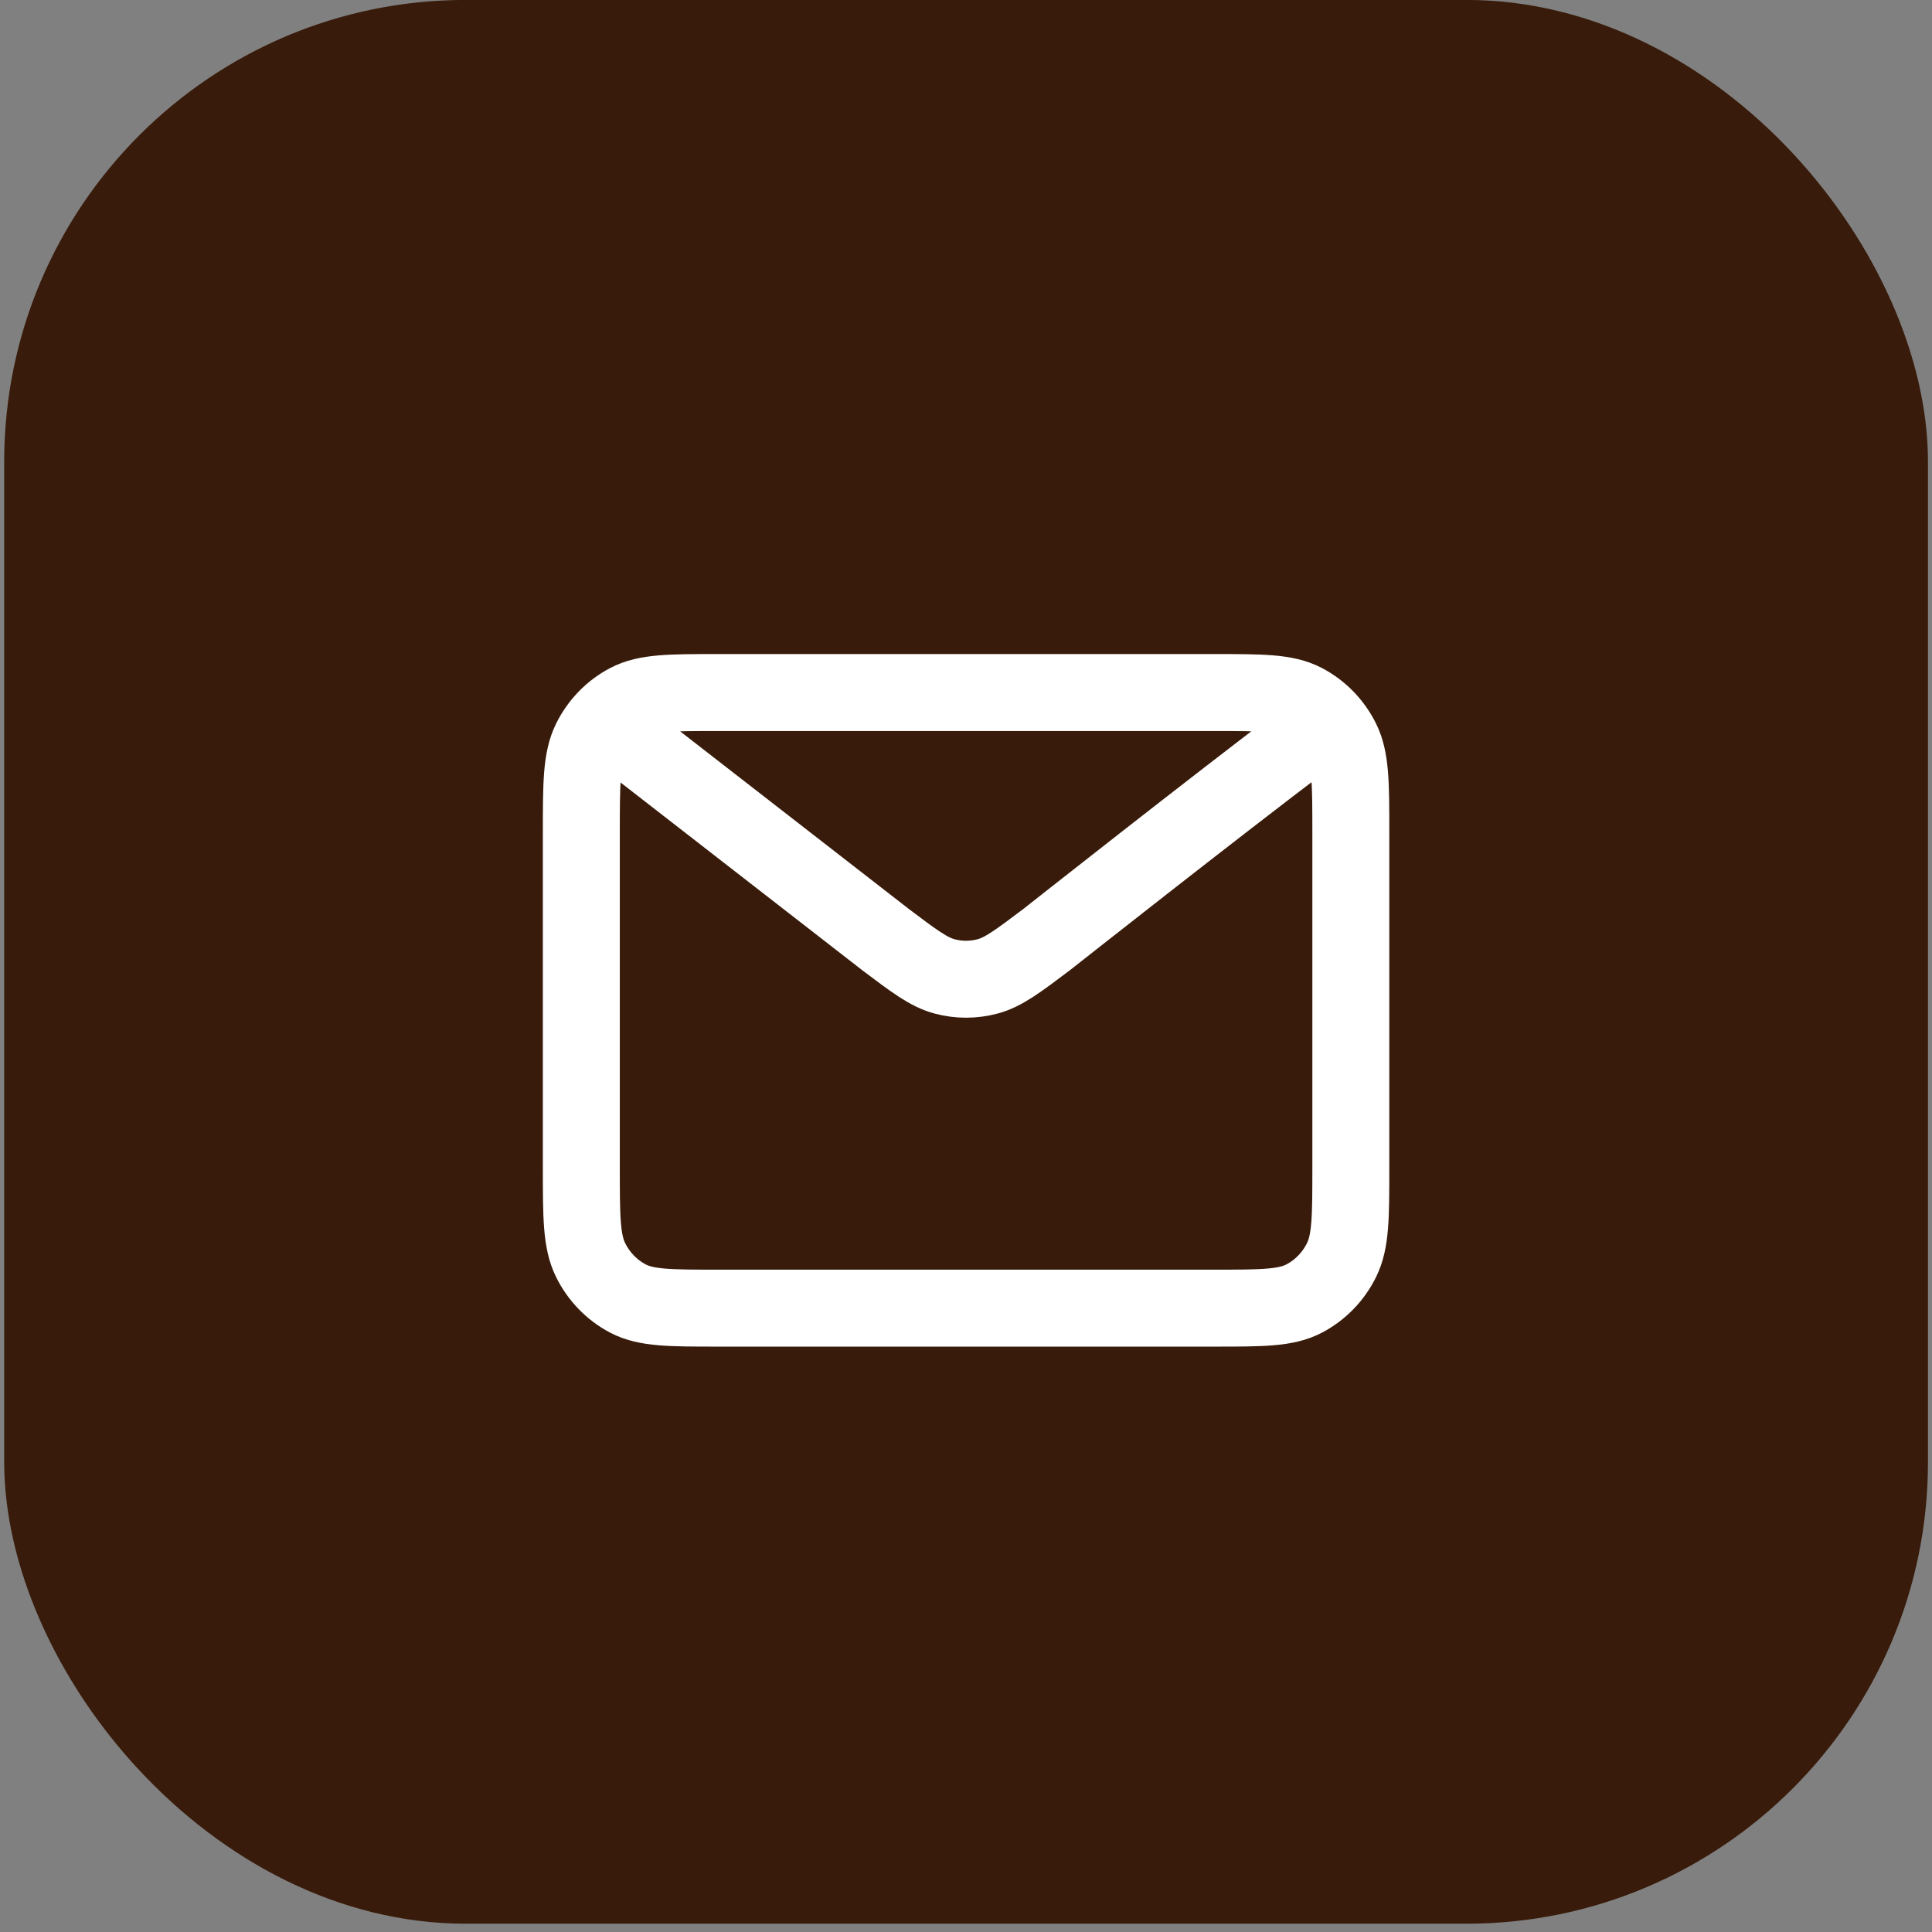 <svg width="124" height="124" viewBox="0 0 124 124" fill="none" xmlns="http://www.w3.org/2000/svg">
<rect x="0" y="0" width="124" height="124" fill="#808080" stroke="none"/>
<rect x="0.269" y="-0.004" width="123.472" height="123.472" rx="29.633" fill="#381B0A"/>
<path d="M40.055 47.271L56.813 60.287L56.818 60.292C58.679 61.696 59.61 62.398 60.63 62.669C61.531 62.909 62.478 62.909 63.38 62.669C64.4 62.398 65.334 61.693 67.198 60.287C67.198 60.287 77.947 51.803 83.956 47.271M37.311 74.929V53.48C37.311 50.319 37.311 48.737 37.909 47.53C38.435 46.468 39.274 45.605 40.306 45.064C41.48 44.448 43.018 44.448 46.092 44.448H77.92C80.993 44.448 82.528 44.448 83.701 45.064C84.734 45.605 85.576 46.468 86.102 47.53C86.699 48.736 86.699 50.316 86.699 53.471V74.938C86.699 78.093 86.699 79.671 86.102 80.877C85.576 81.939 84.734 82.803 83.701 83.345C82.529 83.959 80.995 83.959 77.928 83.959H46.083C43.015 83.959 41.479 83.959 40.306 83.345C39.274 82.803 38.435 81.939 37.909 80.877C37.311 79.67 37.311 78.09 37.311 74.929Z" stroke="white" stroke-width="4.939" stroke-linecap="round" stroke-linejoin="round"/>
</svg>

